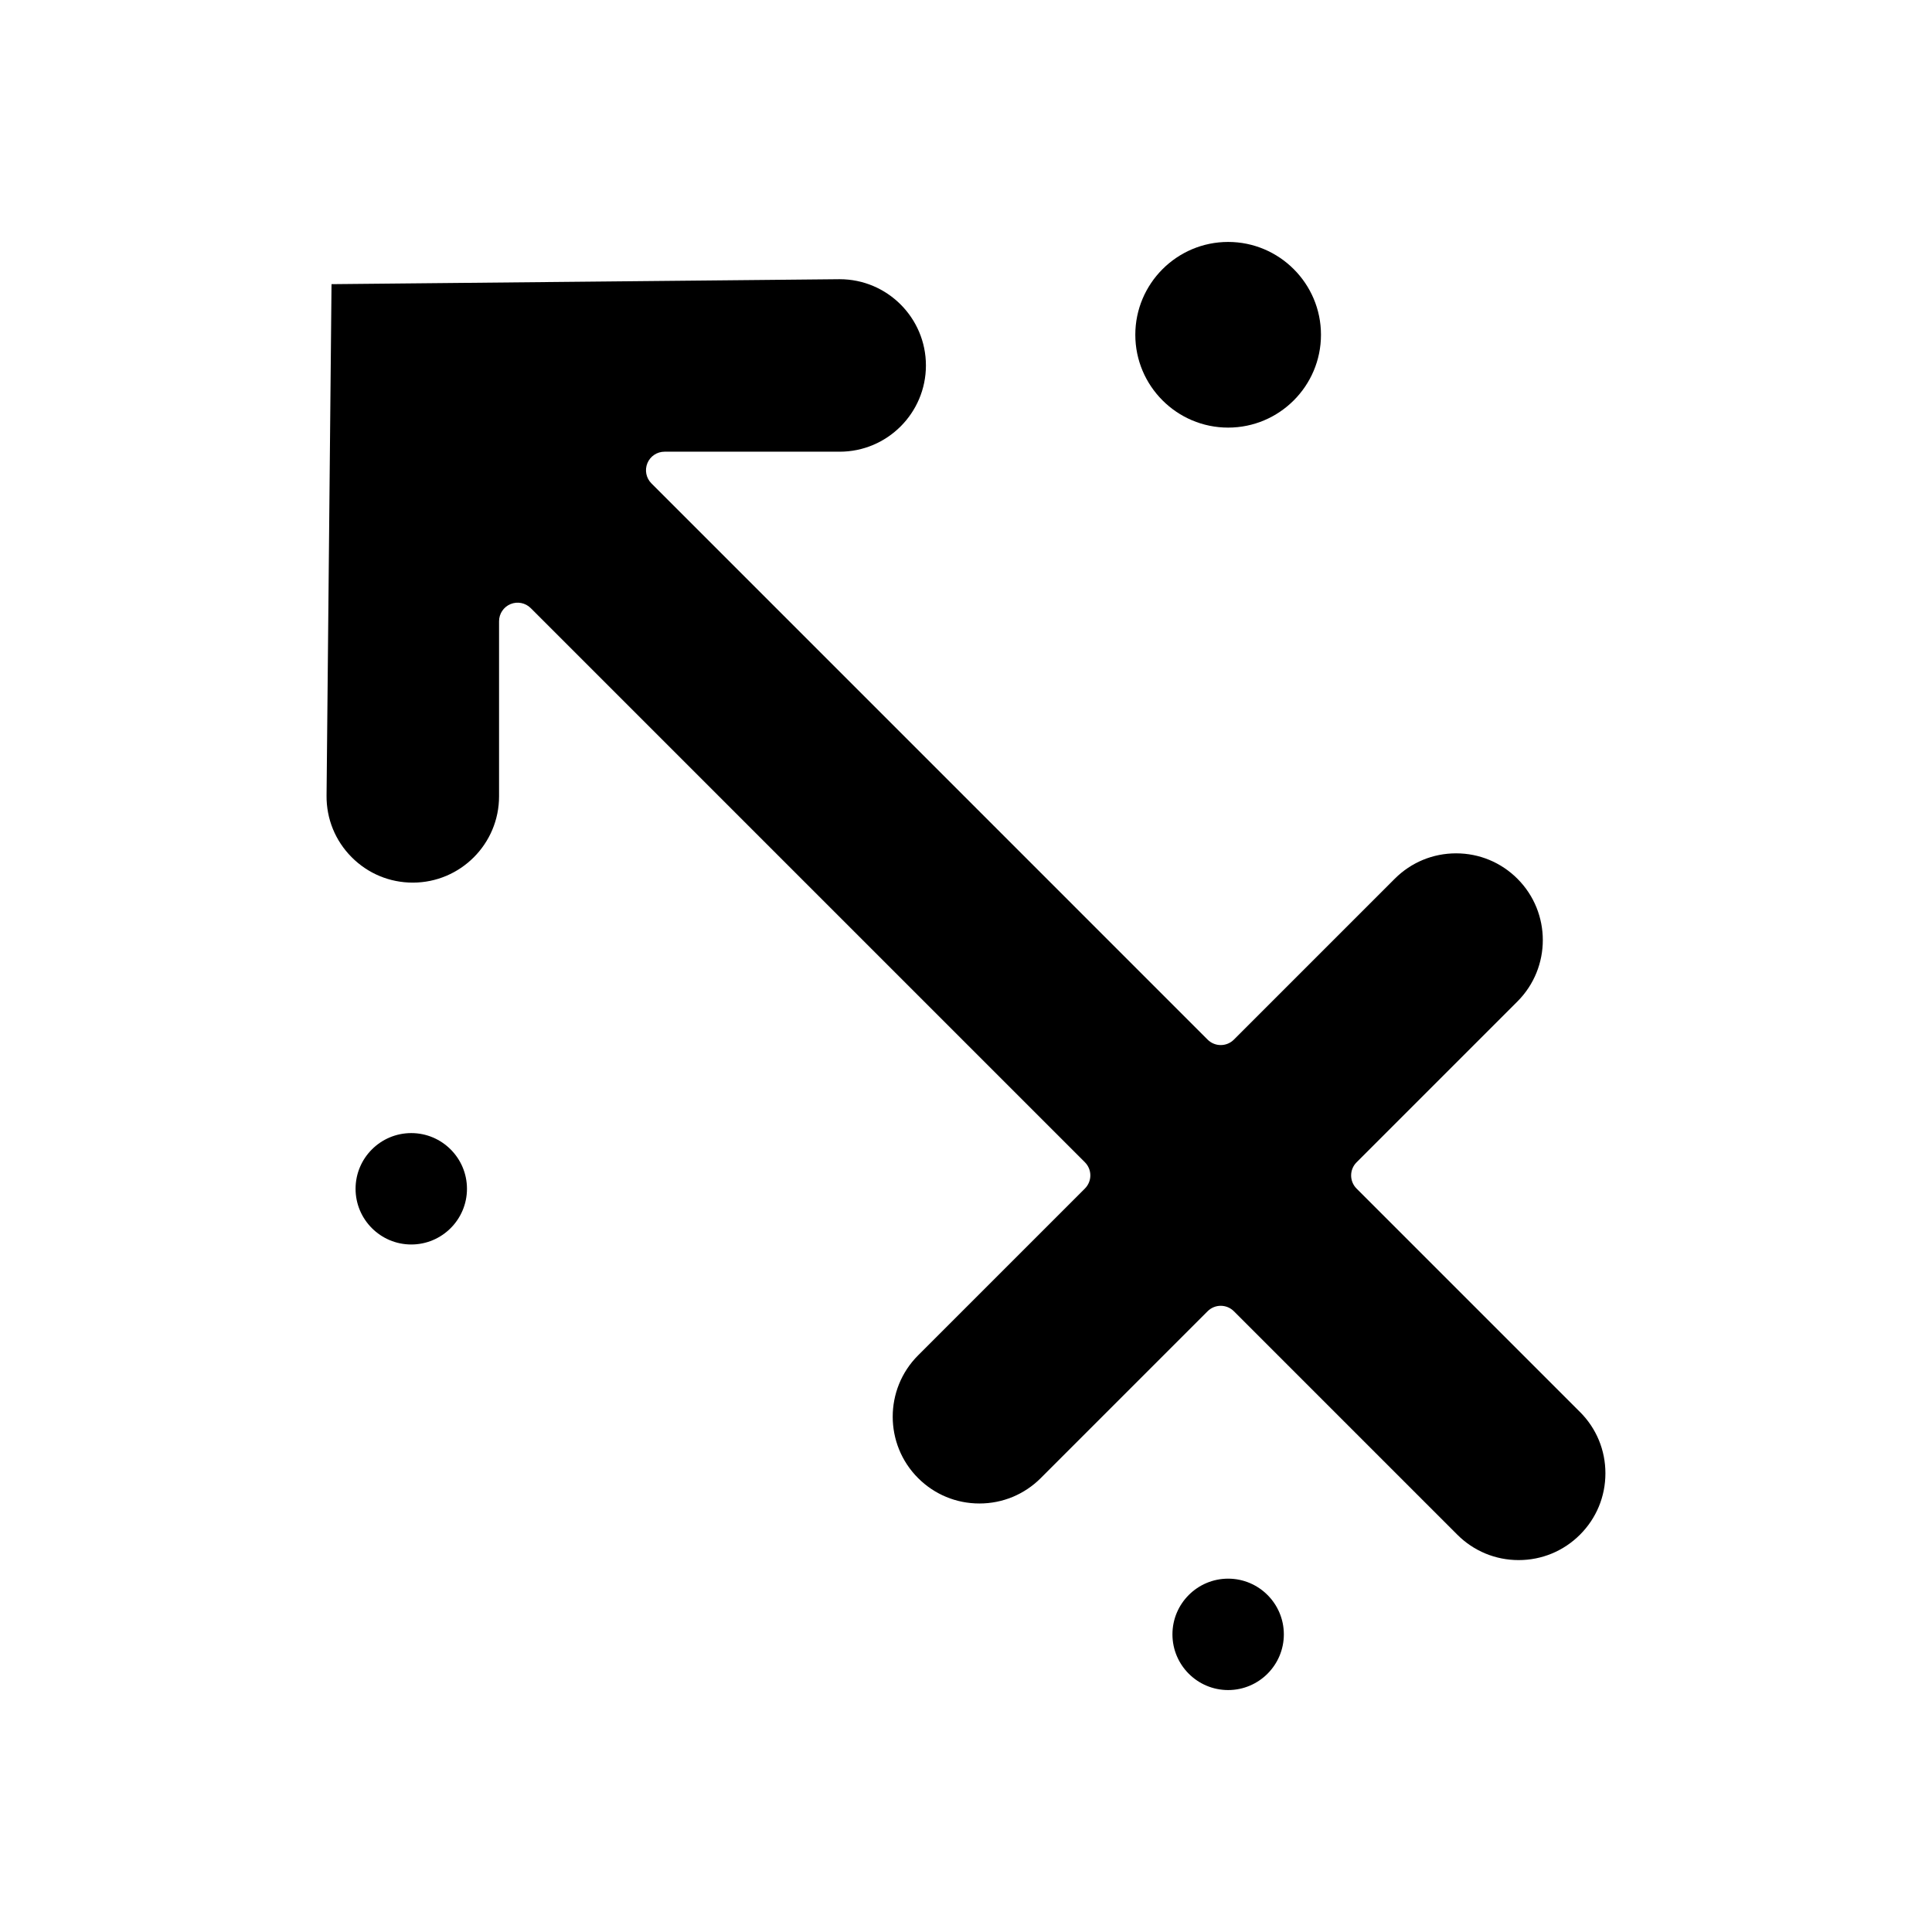 <?xml version="1.0" encoding="UTF-8"?>
<!-- Uploaded to: ICON Repo, www.iconrepo.com, Generator: ICON Repo Mixer Tools -->
<svg fill="#000000" width="800px" height="800px" version="1.1" viewBox="144 144 512 512" xmlns="http://www.w3.org/2000/svg">
 <g>
  <path d="m469.47 562.36c-8.141 0-14.762 6.621-14.762 14.762s6.621 14.762 14.762 14.762 14.762-6.621 14.762-14.762-6.621-14.762-14.762-14.762z"/>
  <path d="m469.47 257.32c13.566 0 24.602-11.035 24.602-24.602s-11.035-24.602-24.602-24.602-24.602 11.035-24.602 24.602 11.035 24.602 24.602 24.602z"/>
  <path d="m252.99 444.28c-8.141 0-14.762 6.621-14.762 14.762 0 8.141 6.621 14.762 14.762 14.762s14.762-6.621 14.762-14.762c0-8.141-6.621-14.762-14.762-14.762z"/>
  <path d="m562.72 518.2-59.215-59.215c-1.922-1.922-1.922-5.035 0-6.957l42.633-42.633c8.965-8.965 8.965-23.555 0-32.516-4.344-4.344-10.117-6.734-16.258-6.734-6.141 0-11.914 2.391-16.258 6.734l-42.633 42.633c-1.918 1.922-5.039 1.922-6.957 0l-147.4-147.41c-1.406-1.406-1.828-3.523-1.066-5.363 0.762-1.84 2.555-3.035 4.547-3.035h46.41c12.605 0 22.855-10.254 22.855-22.855 0-12.605-10.25-22.855-22.852-22.855h-0.23l-134.44 1.312-1.316 135.52c-0.059 6.148 2.289 11.938 6.617 16.305 4.324 4.367 10.094 6.773 16.242 6.773 12.605 0 22.855-10.254 22.855-22.855v-46.41c0-1.988 1.199-3.785 3.035-4.547 1.84-0.762 3.953-0.34 5.363 1.066l146.86 146.86c0.922 0.922 1.441 2.172 1.441 3.477s-0.52 2.555-1.441 3.477l-44.211 44.215c-8.965 8.965-8.965 23.555 0 32.52 4.344 4.344 10.117 6.734 16.258 6.734s11.914-2.391 16.258-6.734l44.215-44.215c0.922-0.922 2.172-1.441 3.477-1.441 1.305 0 2.555 0.52 3.477 1.441l59.215 59.215c4.344 4.344 10.117 6.734 16.258 6.734 6.141 0 11.914-2.391 16.258-6.734s6.734-10.117 6.734-16.258c0.004-6.141-2.387-11.914-6.731-16.254z"/>
 </g>
</svg>